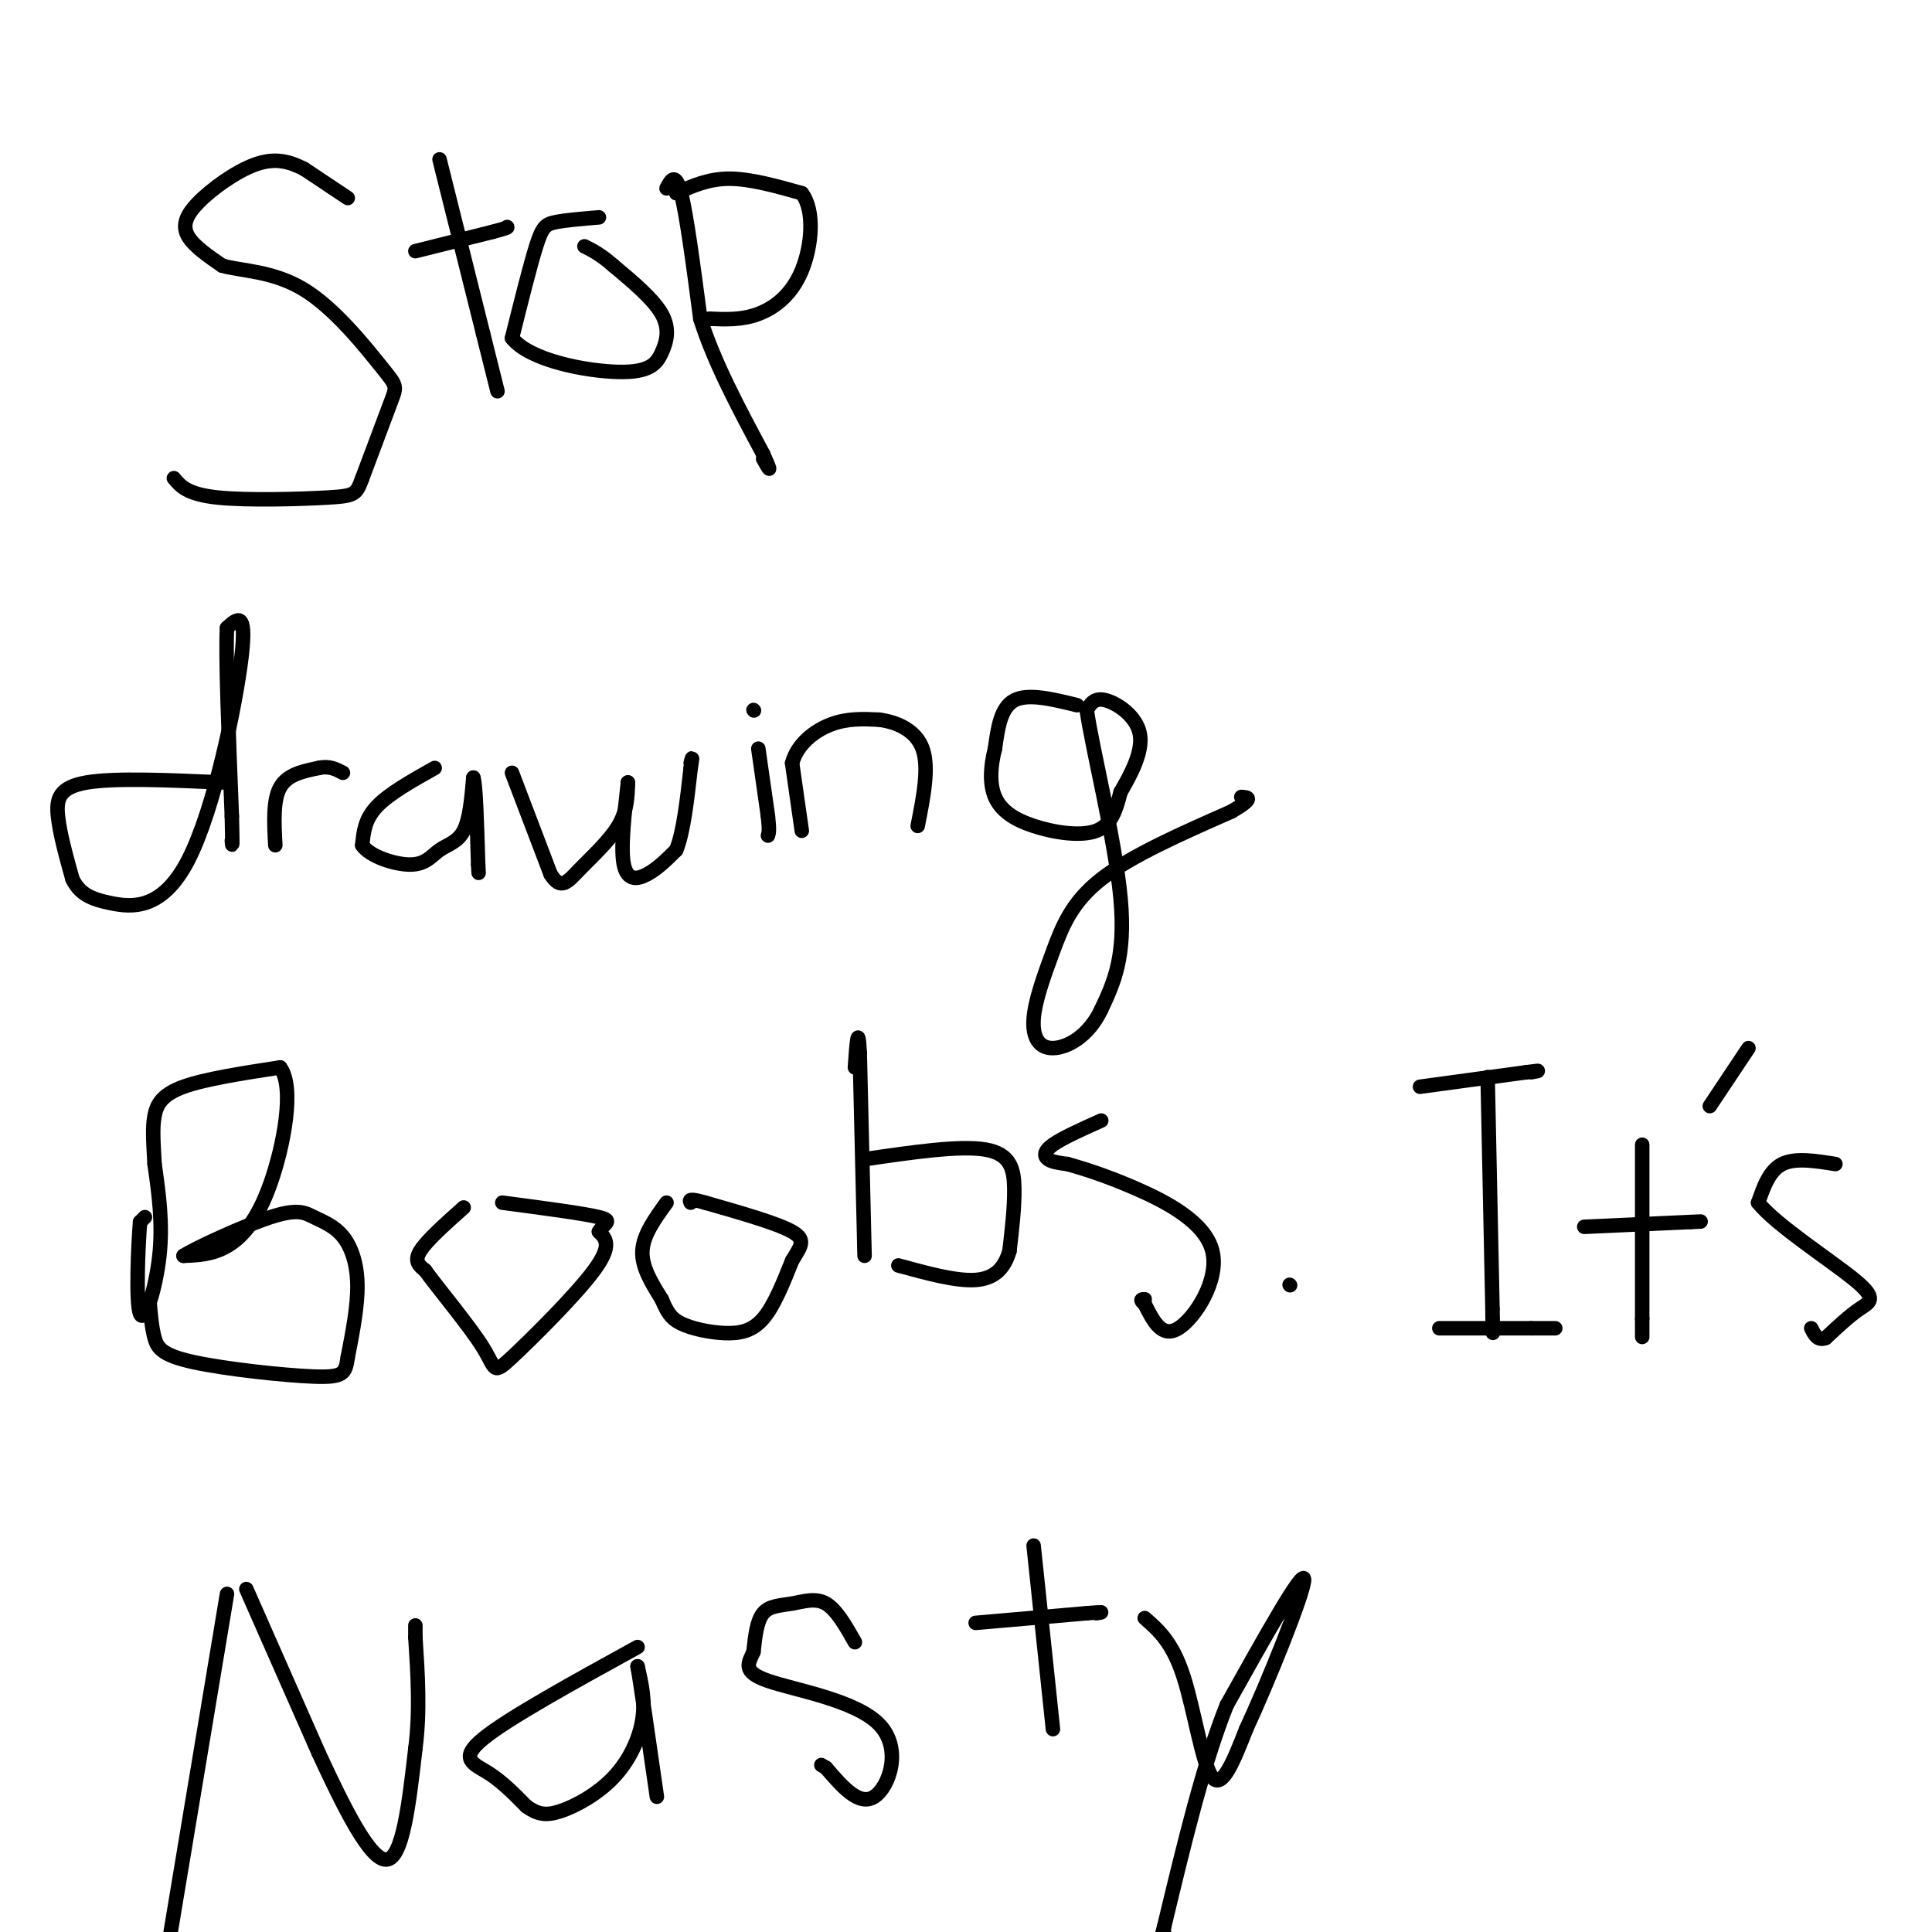<svg viewBox='0 0 400 400' version='1.1' xmlns='http://www.w3.org/2000/svg' xmlns:xlink='http://www.w3.org/1999/xlink'><g fill='none' stroke='#000000' stroke-width='3' stroke-linecap='round' stroke-linejoin='round'><path d='M72,41c0.000,0.000 -9.000,-6.000 -9,-6'/><path d='M63,35c-2.984,-1.547 -5.944,-2.415 -10,-1c-4.056,1.415 -9.207,5.112 -12,8c-2.793,2.888 -3.226,4.968 -2,7c1.226,2.032 4.113,4.016 7,6'/><path d='M46,55c4.014,1.152 10.550,1.030 17,5c6.450,3.970 12.813,12.030 16,16c3.187,3.970 3.196,3.848 2,7c-1.196,3.152 -3.598,9.576 -6,16'/><path d='M75,99c-1.250,3.333 -1.375,3.667 -7,4c-5.625,0.333 -16.750,0.667 -23,0c-6.250,-0.667 -7.625,-2.333 -9,-4'/><path d='M86,52c0.000,0.000 16.000,-4.000 16,-4'/><path d='M102,48c3.167,-0.833 3.083,-0.917 3,-1'/><path d='M91,33c0.000,0.000 9.000,36.000 9,36'/><path d='M100,69c2.000,8.000 2.500,10.000 3,12'/><path d='M124,45c-3.467,0.289 -6.933,0.578 -9,1c-2.067,0.422 -2.733,0.978 -4,5c-1.267,4.022 -3.133,11.511 -5,19'/><path d='M106,70c3.695,4.671 15.434,6.850 22,7c6.566,0.150 7.960,-1.729 9,-4c1.040,-2.271 1.726,-4.935 0,-8c-1.726,-3.065 -5.863,-6.533 -10,-10'/><path d='M127,55c-2.667,-2.333 -4.333,-3.167 -6,-4'/><path d='M138,39c0.917,-1.750 1.833,-3.500 3,1c1.167,4.500 2.583,15.250 4,26'/><path d='M145,66c2.833,9.000 7.917,18.500 13,28'/><path d='M158,94c2.167,4.833 1.083,2.917 0,1'/><path d='M140,40c3.333,-1.500 6.667,-3.000 11,-3c4.333,0.000 9.667,1.500 15,3'/><path d='M166,40c2.738,3.560 2.083,10.958 0,16c-2.083,5.042 -5.595,7.726 -9,9c-3.405,1.274 -6.702,1.137 -10,1'/><path d='M147,66c-1.667,0.167 -0.833,0.083 0,0'/><path d='M46,162c-11.089,-0.489 -22.178,-0.978 -28,0c-5.822,0.978 -6.378,3.422 -6,7c0.378,3.578 1.689,8.289 3,13'/><path d='M15,182c1.491,3.038 3.719,4.134 8,5c4.281,0.866 10.614,1.502 16,-9c5.386,-10.502 9.825,-32.144 11,-42c1.175,-9.856 -0.912,-7.928 -3,-6'/><path d='M47,130c-0.333,5.500 0.333,22.250 1,39'/><path d='M48,169c0.167,7.333 0.083,6.167 0,5'/><path d='M57,175c-0.250,-4.667 -0.500,-9.333 1,-12c1.500,-2.667 4.750,-3.333 8,-4'/><path d='M66,159c2.167,-0.500 3.583,0.250 5,1'/><path d='M90,159c-4.750,2.667 -9.500,5.333 -12,8c-2.500,2.667 -2.750,5.333 -3,8'/><path d='M75,175c1.510,2.297 6.786,4.038 10,4c3.214,-0.038 4.365,-1.856 6,-3c1.635,-1.144 3.753,-1.612 5,-4c1.247,-2.388 1.624,-6.694 2,-11'/><path d='M98,161c0.500,1.167 0.750,9.583 1,18'/><path d='M99,179c0.167,3.000 0.083,1.500 0,0'/><path d='M106,160c0.000,0.000 8.000,21.000 8,21'/><path d='M114,181c2.143,3.452 3.500,1.583 6,-1c2.500,-2.583 6.143,-5.881 8,-9c1.857,-3.119 1.929,-6.060 2,-9'/><path d='M130,162c-0.143,1.988 -1.500,11.458 -1,16c0.500,4.542 2.857,4.155 5,3c2.143,-1.155 4.071,-3.077 6,-5'/><path d='M140,176c1.500,-3.667 2.250,-10.333 3,-17'/><path d='M143,159c0.500,-3.000 0.250,-2.000 0,-1'/><path d='M157,155c0.000,0.000 2.000,14.000 2,14'/><path d='M159,169c0.333,3.000 0.167,3.500 0,4'/><path d='M156,147c0.000,0.000 0.100,0.100 0.1,0.1'/><path d='M166,172c0.000,0.000 -2.000,-14.000 -2,-14'/><path d='M164,158c1.022,-3.911 4.578,-6.689 8,-8c3.422,-1.311 6.711,-1.156 10,-1'/><path d='M182,149c3.600,0.467 7.600,2.133 9,6c1.400,3.867 0.200,9.933 -1,16'/><path d='M223,146c-5.083,-1.250 -10.167,-2.500 -13,-1c-2.833,1.500 -3.417,5.750 -4,10'/><path d='M206,155c-0.912,3.490 -1.193,7.214 0,10c1.193,2.786 3.860,4.635 8,6c4.140,1.365 9.754,2.247 13,1c3.246,-1.247 4.123,-4.624 5,-8'/><path d='M232,164c2.048,-3.512 4.667,-8.292 4,-12c-0.667,-3.708 -4.619,-6.345 -7,-7c-2.381,-0.655 -3.190,0.673 -4,2'/><path d='M225,147c1.111,7.956 5.889,26.844 7,39c1.111,12.156 -1.444,17.578 -4,23'/><path d='M228,209c-2.596,5.559 -7.085,7.956 -10,8c-2.915,0.044 -4.256,-2.267 -4,-6c0.256,-3.733 2.107,-8.890 4,-14c1.893,-5.110 3.826,-10.174 10,-15c6.174,-4.826 16.587,-9.413 27,-14'/><path d='M255,168c4.833,-2.833 3.417,-2.917 2,-3'/><path d='M30,252c0.000,0.000 -1.000,1.000 -1,1'/><path d='M29,253c-0.405,4.940 -0.917,16.792 0,19c0.917,2.208 3.262,-5.226 4,-12c0.738,-6.774 -0.131,-12.887 -1,-19'/><path d='M32,241c-0.274,-4.893 -0.458,-7.625 0,-10c0.458,-2.375 1.560,-4.393 6,-6c4.440,-1.607 12.220,-2.804 20,-4'/><path d='M58,221c3.071,4.060 0.750,16.208 -2,24c-2.750,7.792 -5.929,11.226 -9,13c-3.071,1.774 -6.036,1.887 -9,2'/><path d='M38,260c2.221,-1.468 12.275,-6.136 18,-8c5.725,-1.864 7.122,-0.922 9,0c1.878,0.922 4.236,1.825 6,4c1.764,2.175 2.932,5.621 3,10c0.068,4.379 -0.966,9.689 -2,15'/><path d='M72,281c-0.504,3.351 -0.764,4.228 -7,4c-6.236,-0.228 -18.448,-1.561 -25,-3c-6.552,-1.439 -7.443,-2.982 -8,-5c-0.557,-2.018 -0.778,-4.509 -1,-7'/><path d='M96,250c-3.833,3.417 -7.667,6.833 -9,9c-1.333,2.167 -0.167,3.083 1,4'/><path d='M88,263c2.777,3.860 9.219,11.509 12,16c2.781,4.491 1.903,5.825 6,2c4.097,-3.825 13.171,-12.807 17,-18c3.829,-5.193 2.415,-6.596 1,-8'/><path d='M124,255c1.044,-1.778 3.156,-2.222 0,-3c-3.156,-0.778 -11.578,-1.889 -20,-3'/><path d='M138,249c-2.417,3.333 -4.833,6.667 -5,10c-0.167,3.333 1.917,6.667 4,10'/><path d='M137,269c1.088,2.549 1.807,3.920 4,5c2.193,1.080 5.860,1.868 9,2c3.140,0.132 5.754,-0.391 8,-3c2.246,-2.609 4.123,-7.305 6,-12'/><path d='M164,261c1.733,-2.933 3.067,-4.267 0,-6c-3.067,-1.733 -10.533,-3.867 -18,-6'/><path d='M146,249c-3.500,-1.000 -3.250,-0.500 -3,0'/><path d='M179,260c0.000,0.000 -1.000,-42.000 -1,-42'/><path d='M178,218c-0.333,-6.500 -0.667,-1.750 -1,3'/><path d='M179,240c9.867,-1.444 19.733,-2.889 25,-2c5.267,0.889 5.933,4.111 6,8c0.067,3.889 -0.467,8.444 -1,13'/><path d='M209,259c-1.000,3.489 -3.000,5.711 -7,6c-4.000,0.289 -10.000,-1.356 -16,-3'/><path d='M228,232c-4.022,1.800 -8.044,3.600 -10,5c-1.956,1.400 -1.844,2.400 -1,3c0.844,0.600 2.422,0.800 4,1'/><path d='M221,241c2.730,0.770 7.557,2.196 14,5c6.443,2.804 14.504,6.986 16,13c1.496,6.014 -3.573,13.861 -7,16c-3.427,2.139 -5.214,-1.431 -7,-5'/><path d='M237,270c-1.167,-1.000 -0.583,-1.000 0,-1'/><path d='M267,266c0.000,0.000 0.100,0.100 0.1,0.1'/><path d='M294,225c0.000,0.000 22.000,-3.000 22,-3'/><path d='M316,222c3.833,-0.500 2.417,-0.250 1,0'/><path d='M308,223c0.000,0.000 1.000,48.000 1,48'/><path d='M309,271c0.167,8.167 0.083,4.583 0,1'/><path d='M298,275c0.000,0.000 19.000,0.000 19,0'/><path d='M317,275c4.000,0.000 4.500,0.000 5,0'/><path d='M340,237c0.000,0.000 0.000,36.000 0,36'/><path d='M340,273c0.000,6.167 0.000,3.583 0,1'/><path d='M328,254c0.000,0.000 22.000,-1.000 22,-1'/><path d='M350,253c3.667,-0.167 1.833,-0.083 0,0'/><path d='M380,241c-4.167,-0.667 -8.333,-1.333 -11,0c-2.667,1.333 -3.833,4.667 -5,8'/><path d='M364,249c3.607,4.571 15.125,12.000 20,16c4.875,4.000 3.107,4.571 1,6c-2.107,1.429 -4.554,3.714 -7,6'/><path d='M378,277c-1.667,0.667 -2.333,-0.667 -3,-2'/><path d='M354,229c0.000,0.000 8.000,-12.000 8,-12'/><path d='M47,330c0.000,0.000 -12.000,72.000 -12,72'/><path d='M51,329c0.000,0.000 15.000,34.000 15,34'/><path d='M66,363c5.178,11.200 10.622,22.200 14,22c3.378,-0.200 4.689,-11.600 6,-23'/><path d='M86,362c1.000,-7.667 0.500,-15.333 0,-23'/><path d='M86,339c0.000,-4.000 0.000,-2.500 0,-1'/><path d='M132,341c-13.444,7.400 -26.889,14.800 -32,19c-5.111,4.200 -1.889,5.200 1,7c2.889,1.800 5.444,4.400 8,7'/><path d='M109,374c2.255,1.577 3.893,2.021 7,1c3.107,-1.021 7.683,-3.506 11,-7c3.317,-3.494 5.376,-7.998 6,-12c0.624,-4.002 -0.188,-7.501 -1,-11'/><path d='M132,345c0.500,2.667 2.250,14.833 4,27'/><path d='M177,340c-1.911,-3.369 -3.821,-6.738 -6,-8c-2.179,-1.262 -4.625,-0.417 -7,0c-2.375,0.417 -4.679,0.405 -6,2c-1.321,1.595 -1.661,4.798 -2,8'/><path d='M156,342c-1.008,2.309 -2.528,4.083 3,6c5.528,1.917 18.104,3.978 23,9c4.896,5.022 2.113,13.006 -1,15c-3.113,1.994 -6.557,-2.003 -10,-6'/><path d='M171,366c-1.667,-1.000 -0.833,-0.500 0,0'/><path d='M202,336c0.000,0.000 23.000,-2.000 23,-2'/><path d='M225,334c4.167,-0.333 3.083,-0.167 2,0'/><path d='M214,320c0.000,0.000 4.000,38.000 4,38'/><path d='M237,335c2.867,2.511 5.733,5.022 8,12c2.267,6.978 3.933,18.422 6,21c2.067,2.578 4.533,-3.711 7,-10'/><path d='M258,358c4.467,-9.600 12.133,-28.600 12,-31c-0.133,-2.400 -8.067,11.800 -16,26'/><path d='M254,353c-4.833,12.000 -8.917,29.000 -13,46'/><path d='M241,399c-2.167,7.833 -1.083,4.417 0,1'/></g>
</svg>